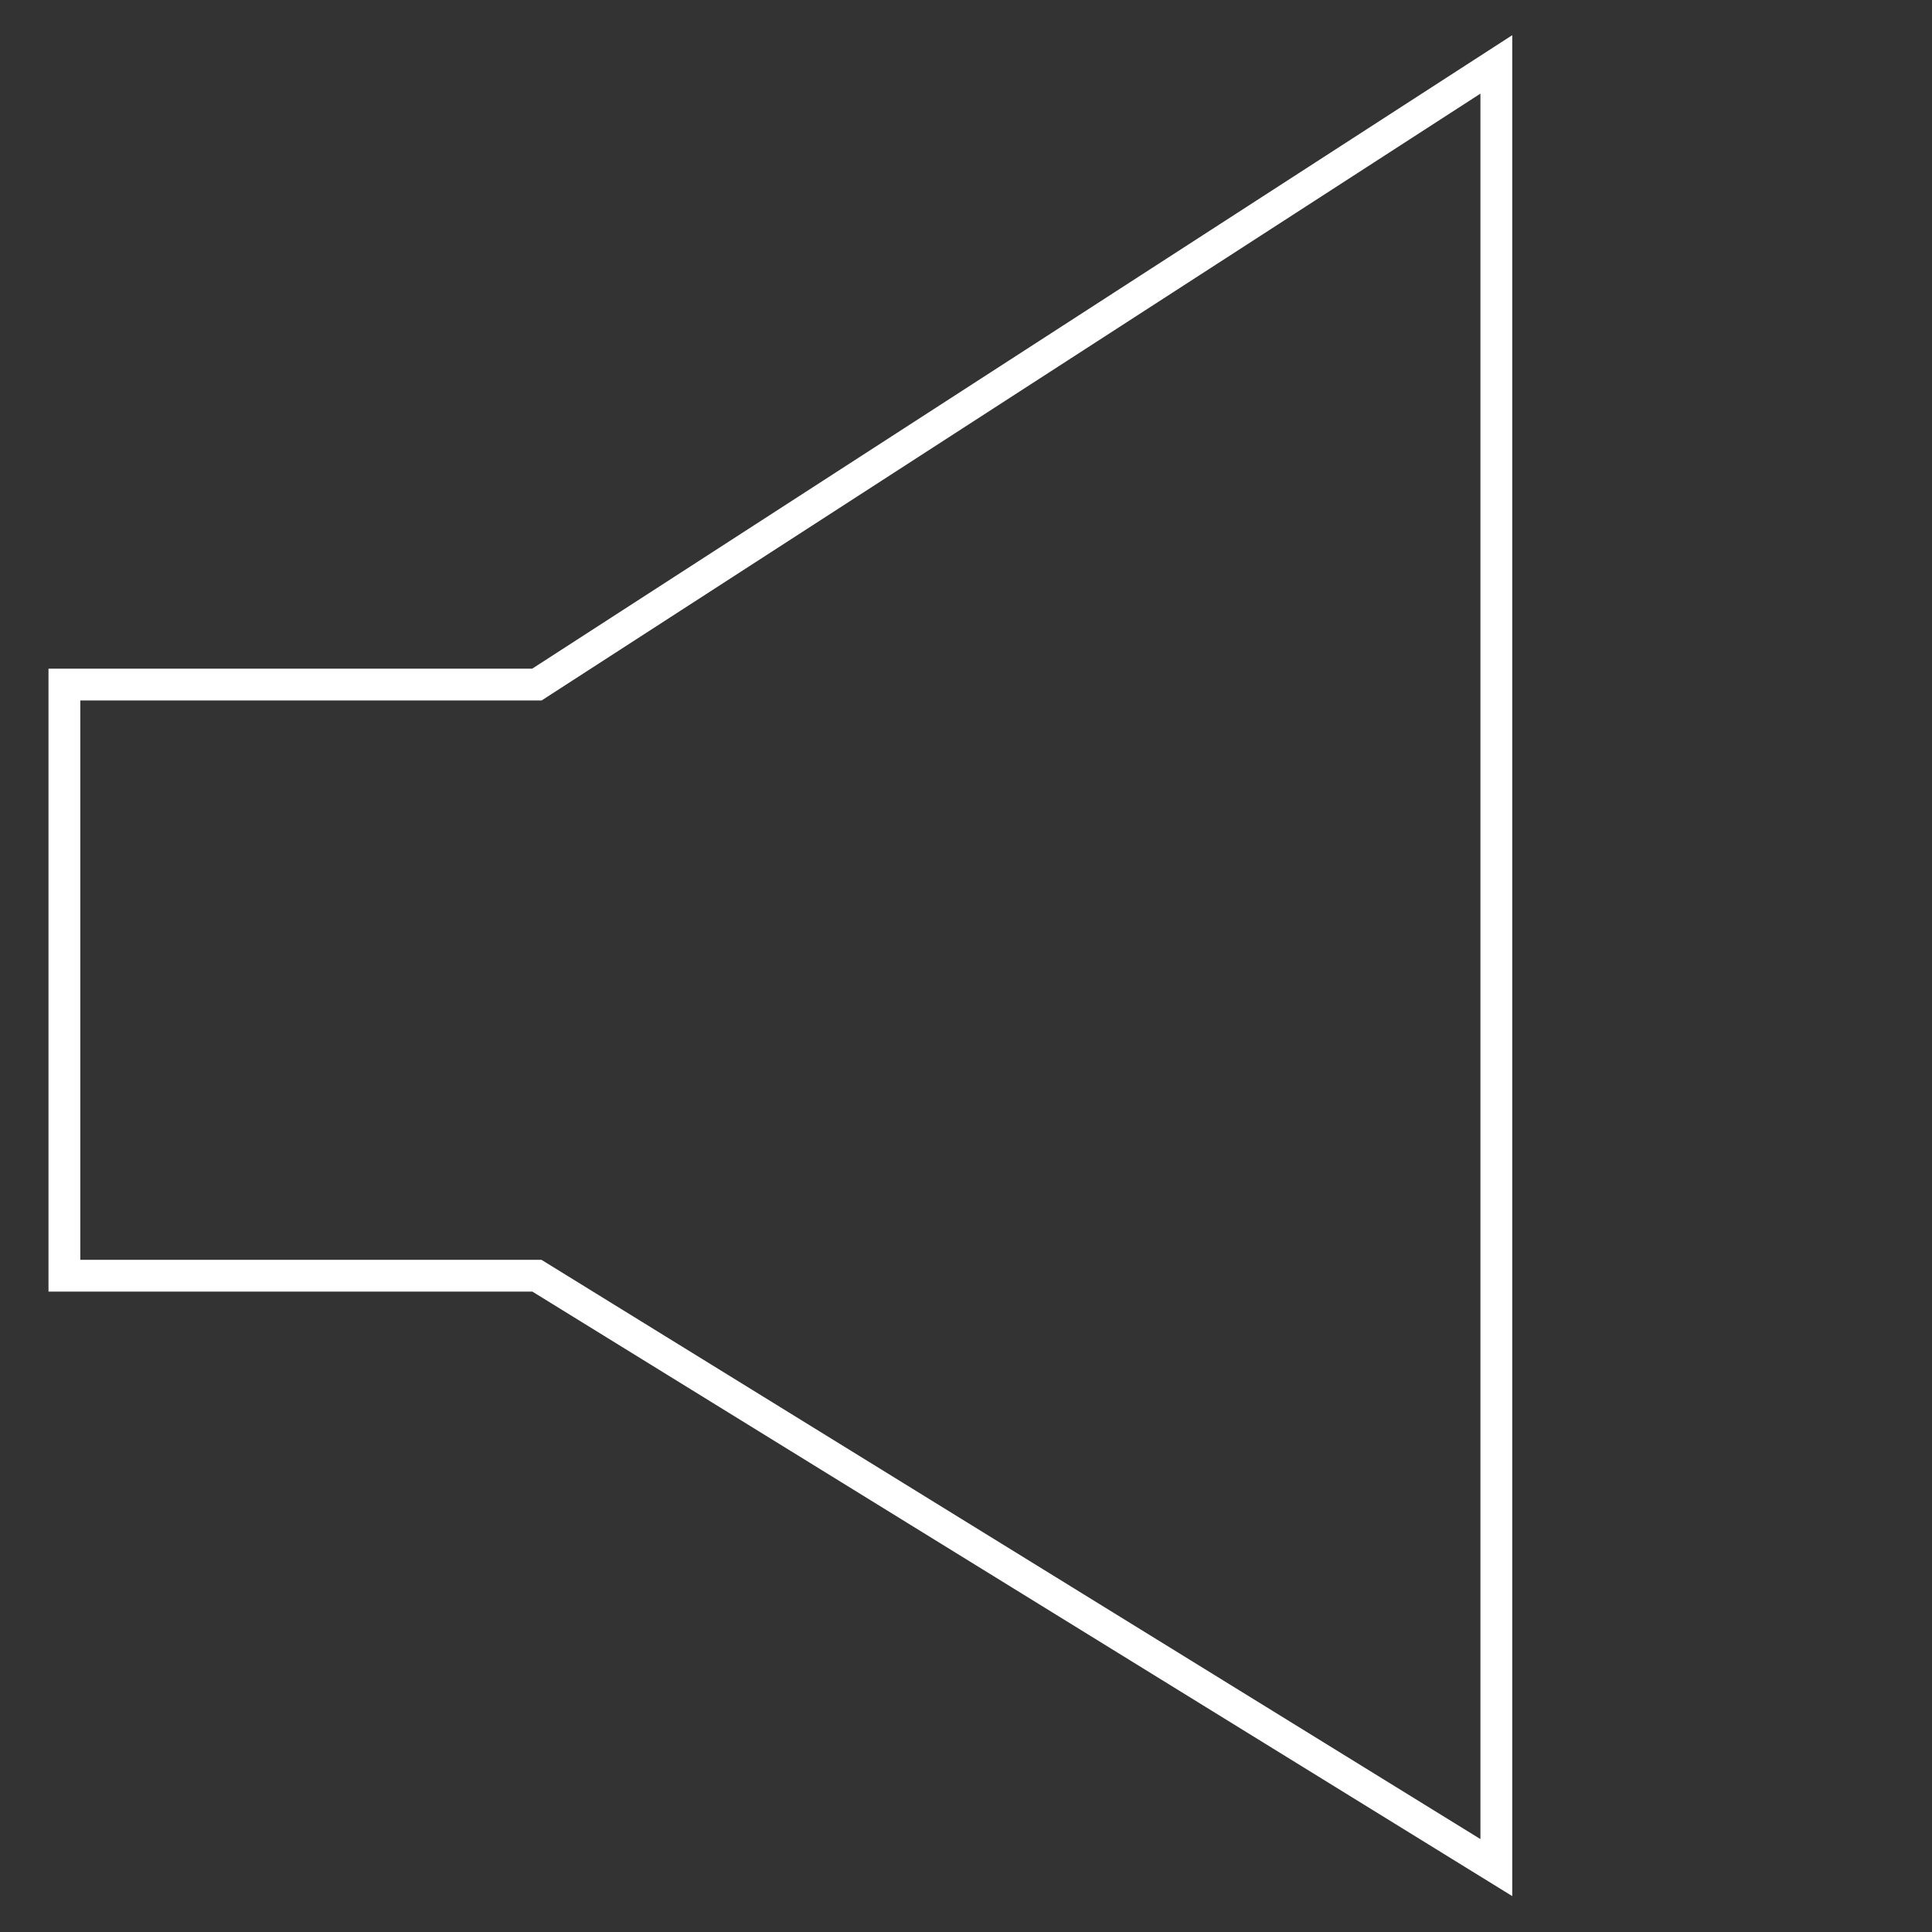 <svg width="30" height="30" viewBox="0 0 30 30" fill="none" xmlns="http://www.w3.org/2000/svg">
<rect x="0" y="0" width="30" height="30" fill="#333333" stroke="none"/>
<path d="M1 19.809V10.63H8.337L23.235 1V29L8.337 19.809H1Z" stroke="white" stroke-width="0.494"/>
</svg>
